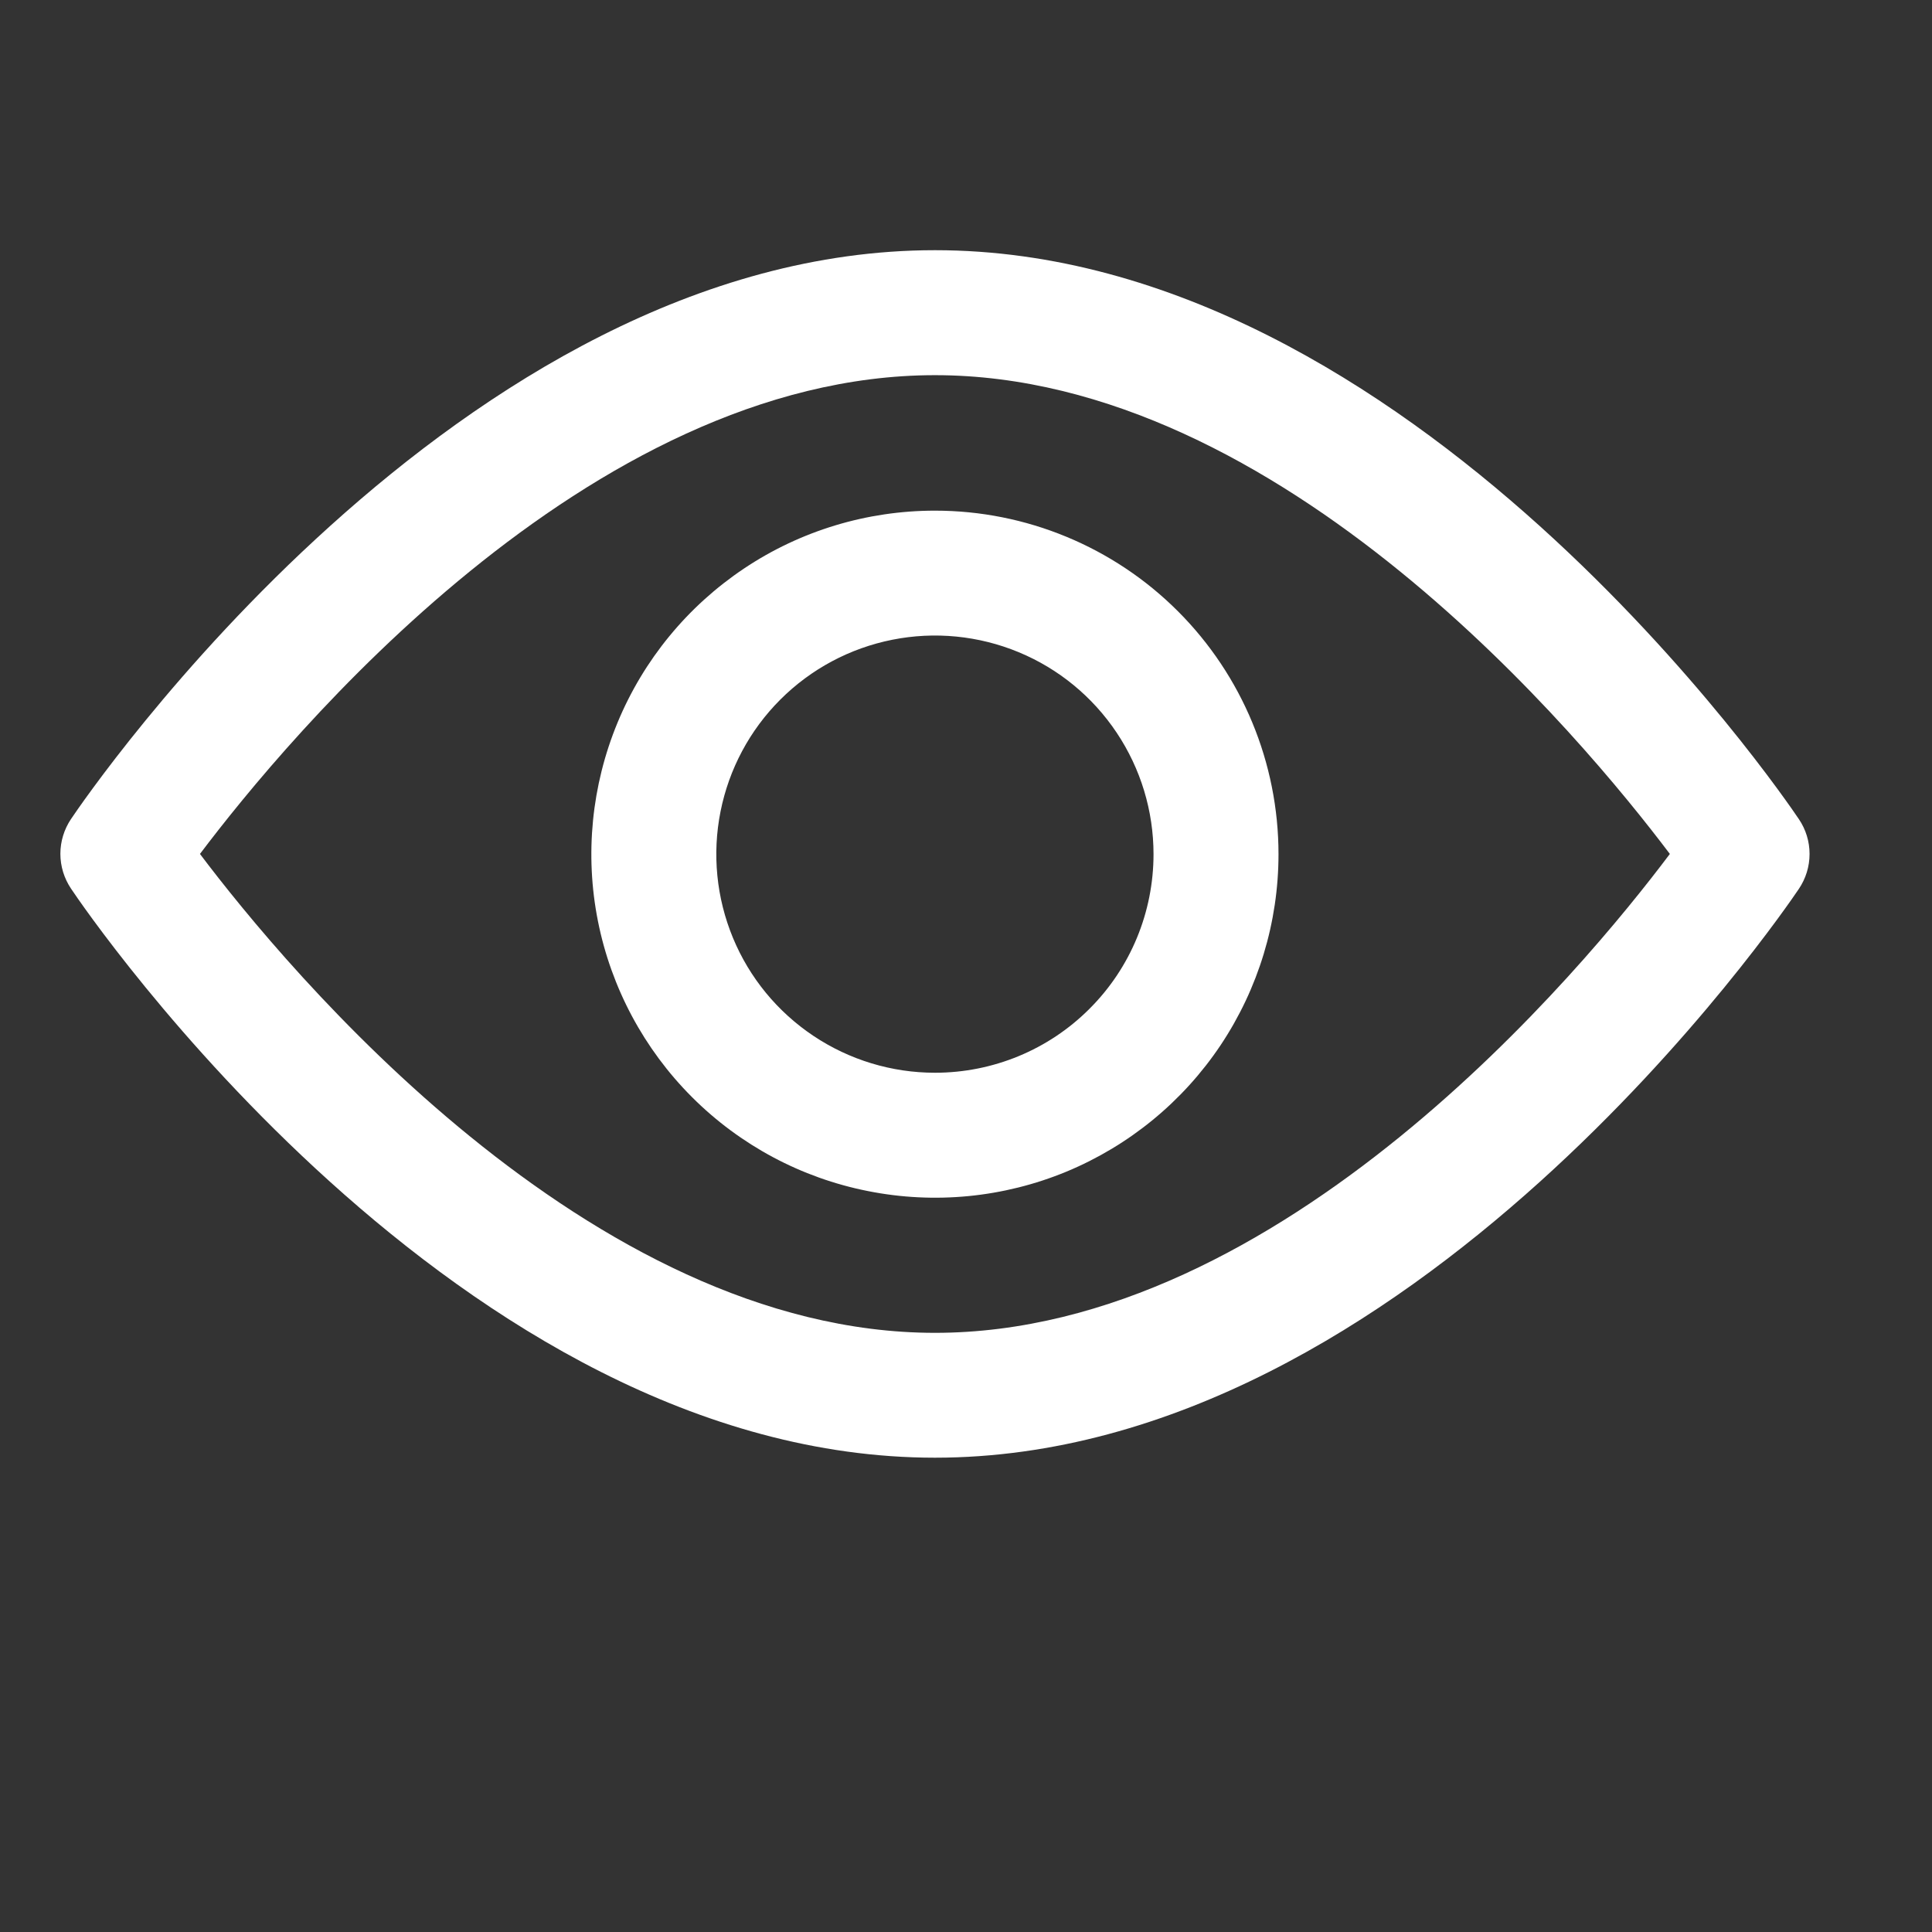 <svg width="16" height="16" viewBox="0 0 16 16" fill="none" xmlns="http://www.w3.org/2000/svg">
<rect x="0" y="0" width="16" height="16" fill="#333333" stroke="none"/>
<path d="M14.897 6.783C14.768 6.591 11.687 2.072 7.743 2.072C3.798 2.072 0.717 6.591 0.588 6.783C0.531 6.868 0.5 6.968 0.5 7.071C0.5 7.174 0.531 7.274 0.588 7.359C0.717 7.553 3.798 12.072 7.743 12.072C11.687 12.072 14.768 7.553 14.897 7.362C14.955 7.276 14.986 7.176 14.986 7.072C14.986 6.969 14.955 6.868 14.897 6.783ZM7.743 11.038C4.877 11.038 2.378 8.029 1.656 7.072C2.378 6.115 4.869 3.107 7.743 3.107C10.616 3.107 13.107 6.115 13.829 7.072C13.11 8.029 10.616 11.038 7.743 11.038Z" fill="white"/>
<path d="M7.743 4.229C7.18 4.229 6.63 4.395 6.162 4.708C5.694 5.021 5.329 5.465 5.114 5.985C4.899 6.505 4.842 7.077 4.952 7.629C5.062 8.181 5.333 8.688 5.731 9.086C6.129 9.484 6.636 9.755 7.188 9.864C7.74 9.974 8.312 9.918 8.832 9.703C9.352 9.487 9.796 9.123 10.109 8.655C10.421 8.187 10.588 7.637 10.588 7.074C10.588 6.319 10.288 5.595 9.755 5.062C9.221 4.528 8.497 4.229 7.743 4.229ZM7.743 8.884C7.385 8.884 7.035 8.778 6.737 8.579C6.439 8.38 6.207 8.098 6.07 7.767C5.933 7.436 5.897 7.072 5.967 6.721C6.037 6.369 6.209 6.047 6.462 5.794C6.716 5.54 7.038 5.368 7.39 5.298C7.741 5.228 8.105 5.264 8.436 5.401C8.767 5.538 9.049 5.77 9.248 6.068C9.447 6.366 9.553 6.716 9.553 7.074C9.553 7.554 9.363 8.015 9.023 8.354C8.684 8.694 8.223 8.884 7.743 8.884Z" fill="white"/>
</svg>
